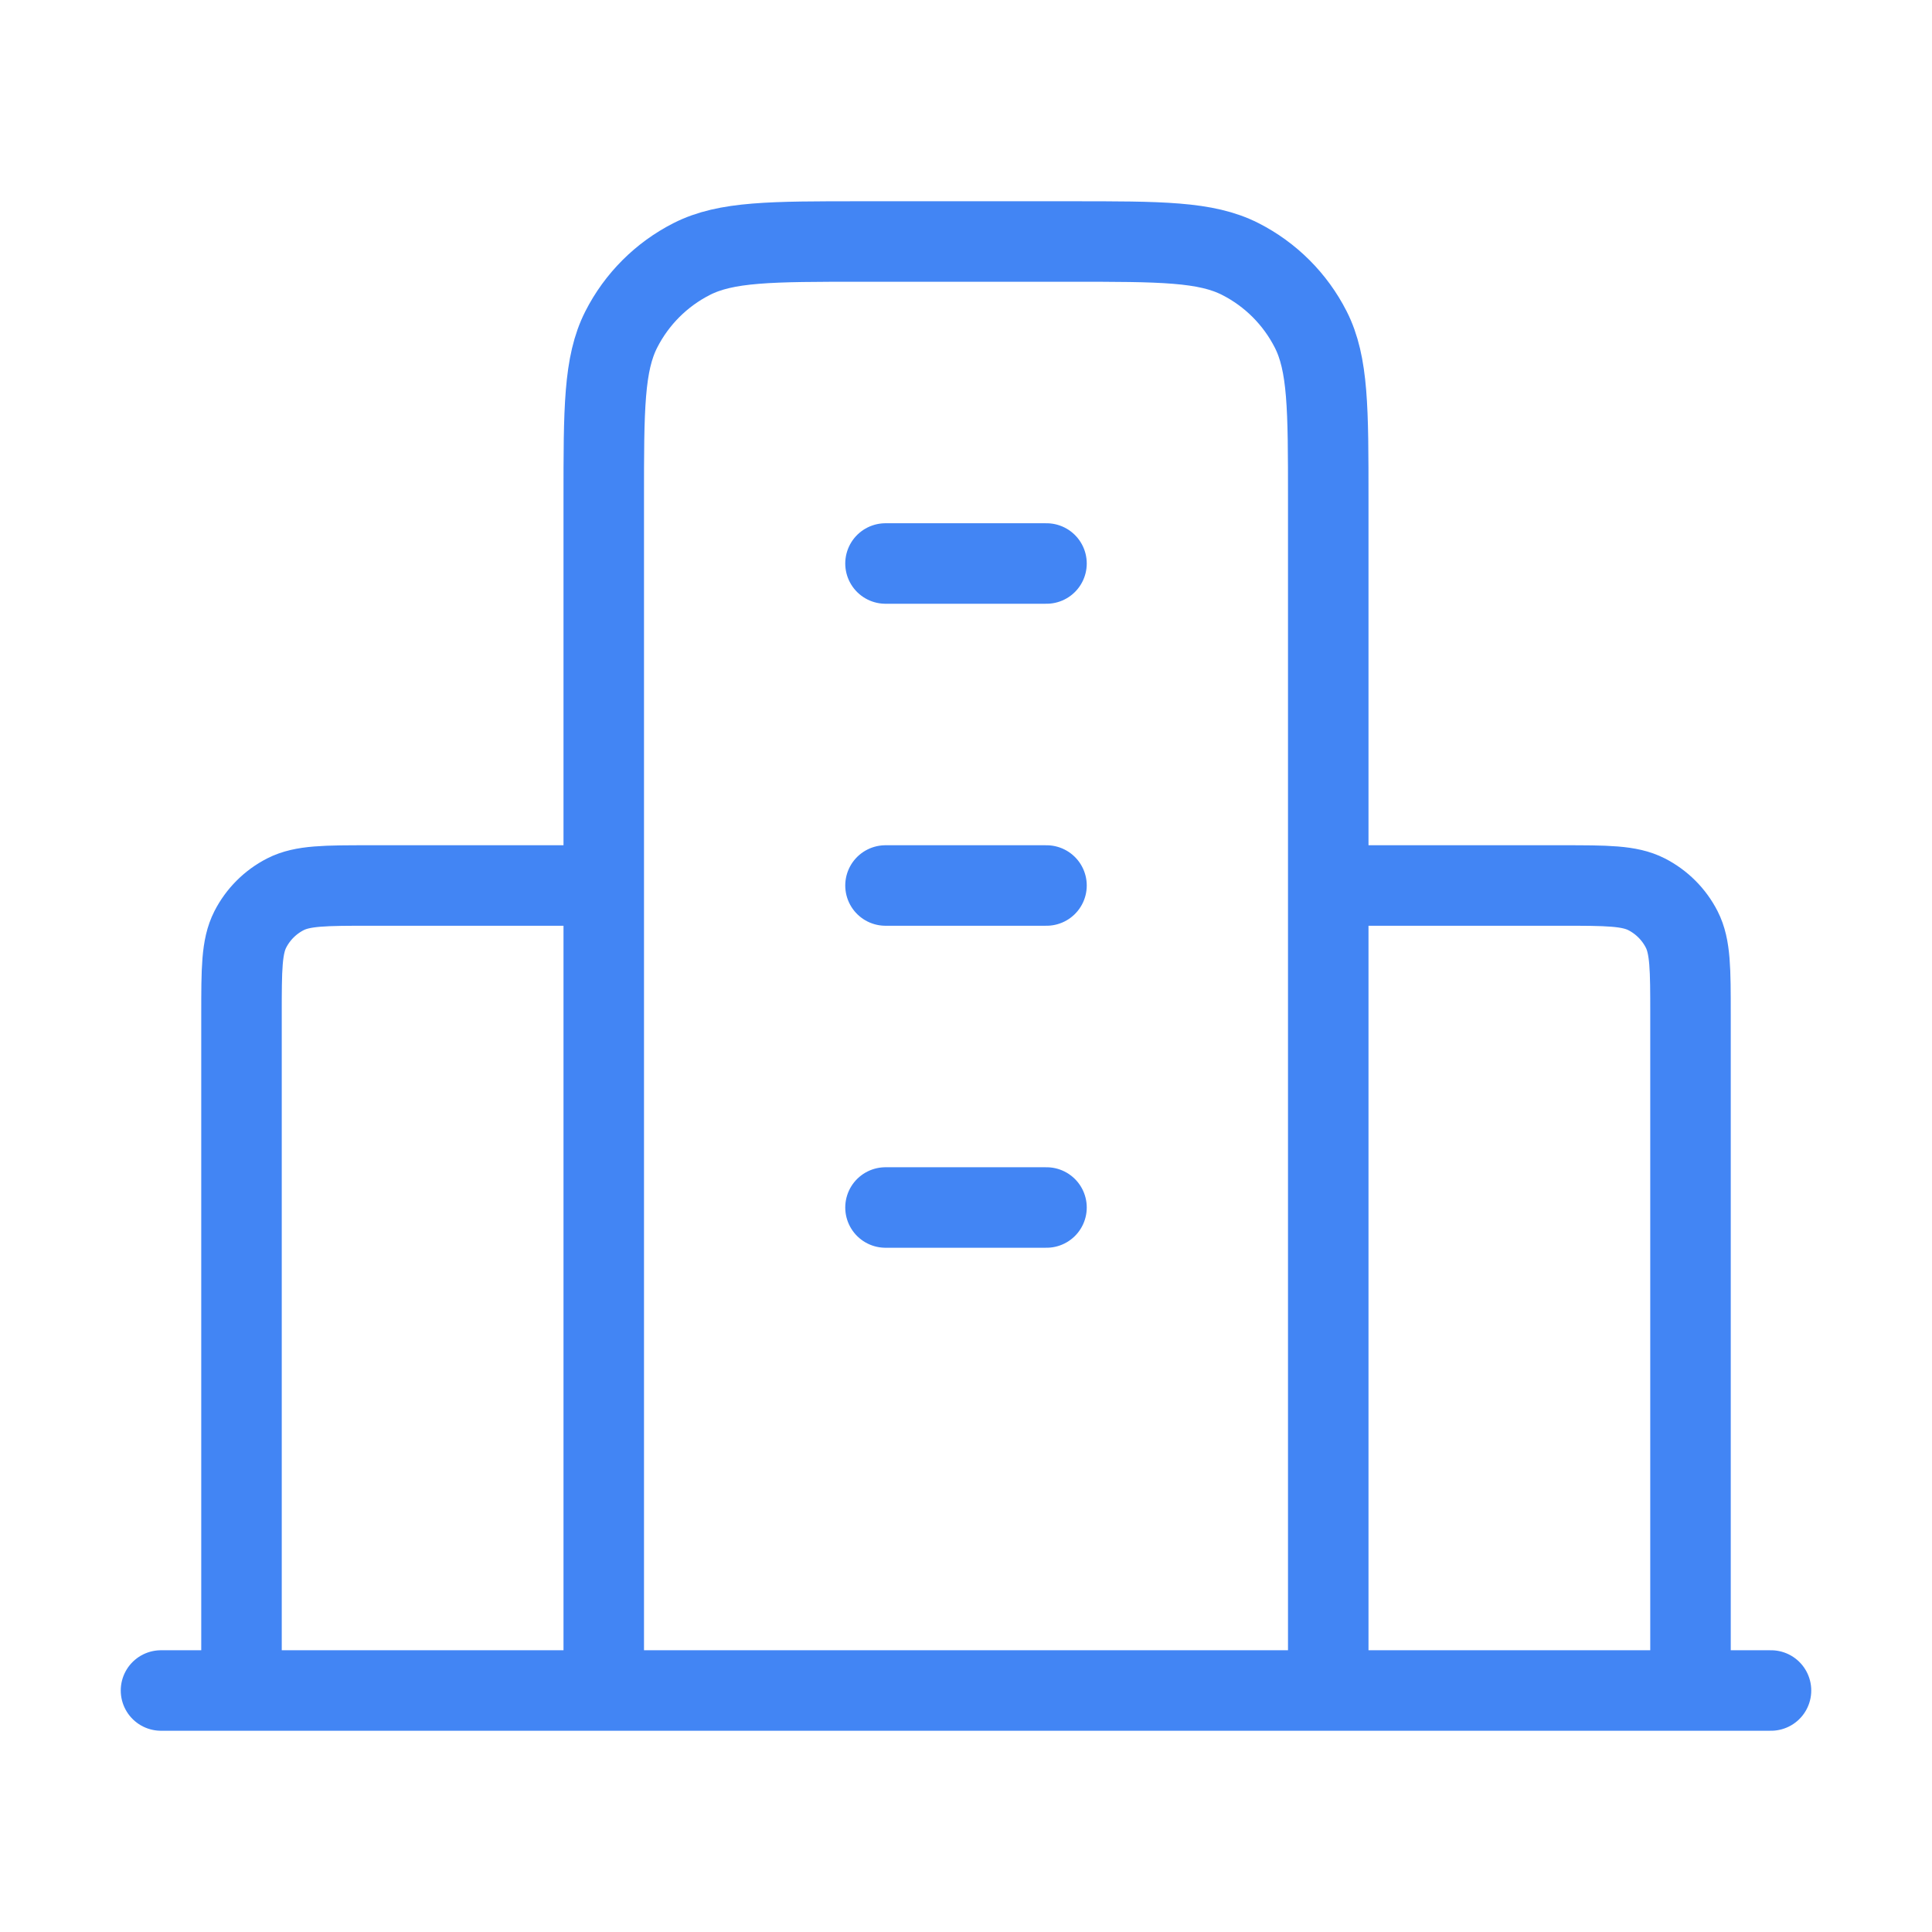 <svg width="48" height="48" viewBox="0 0 48 48" fill="none" xmlns="http://www.w3.org/2000/svg">
<path d="M15 22H9.2C8.08 22 7.52 22 7.092 22.218C6.716 22.41 6.41 22.716 6.218 23.092C6 23.52 6 24.08 6 25.2V42M33 22H38.8C39.92 22 40.48 22 40.908 22.218C41.284 22.41 41.59 22.716 41.782 23.092C42 23.52 42 24.08 42 25.2V42M33 42V12.4C33 10.16 33 9.04 32.564 8.184C32.181 7.431 31.569 6.819 30.816 6.436C29.96 6 28.84 6 26.6 6H21.4C19.16 6 18.04 6 17.184 6.436C16.431 6.819 15.819 7.431 15.436 8.184C15 9.04 15 10.16 15 12.4V42M44 42H4M22 14H26M22 22H26M22 30H26" stroke="#4285F4" stroke-width="2" stroke-linecap="round" stroke-linejoin="round"/>
</svg>

